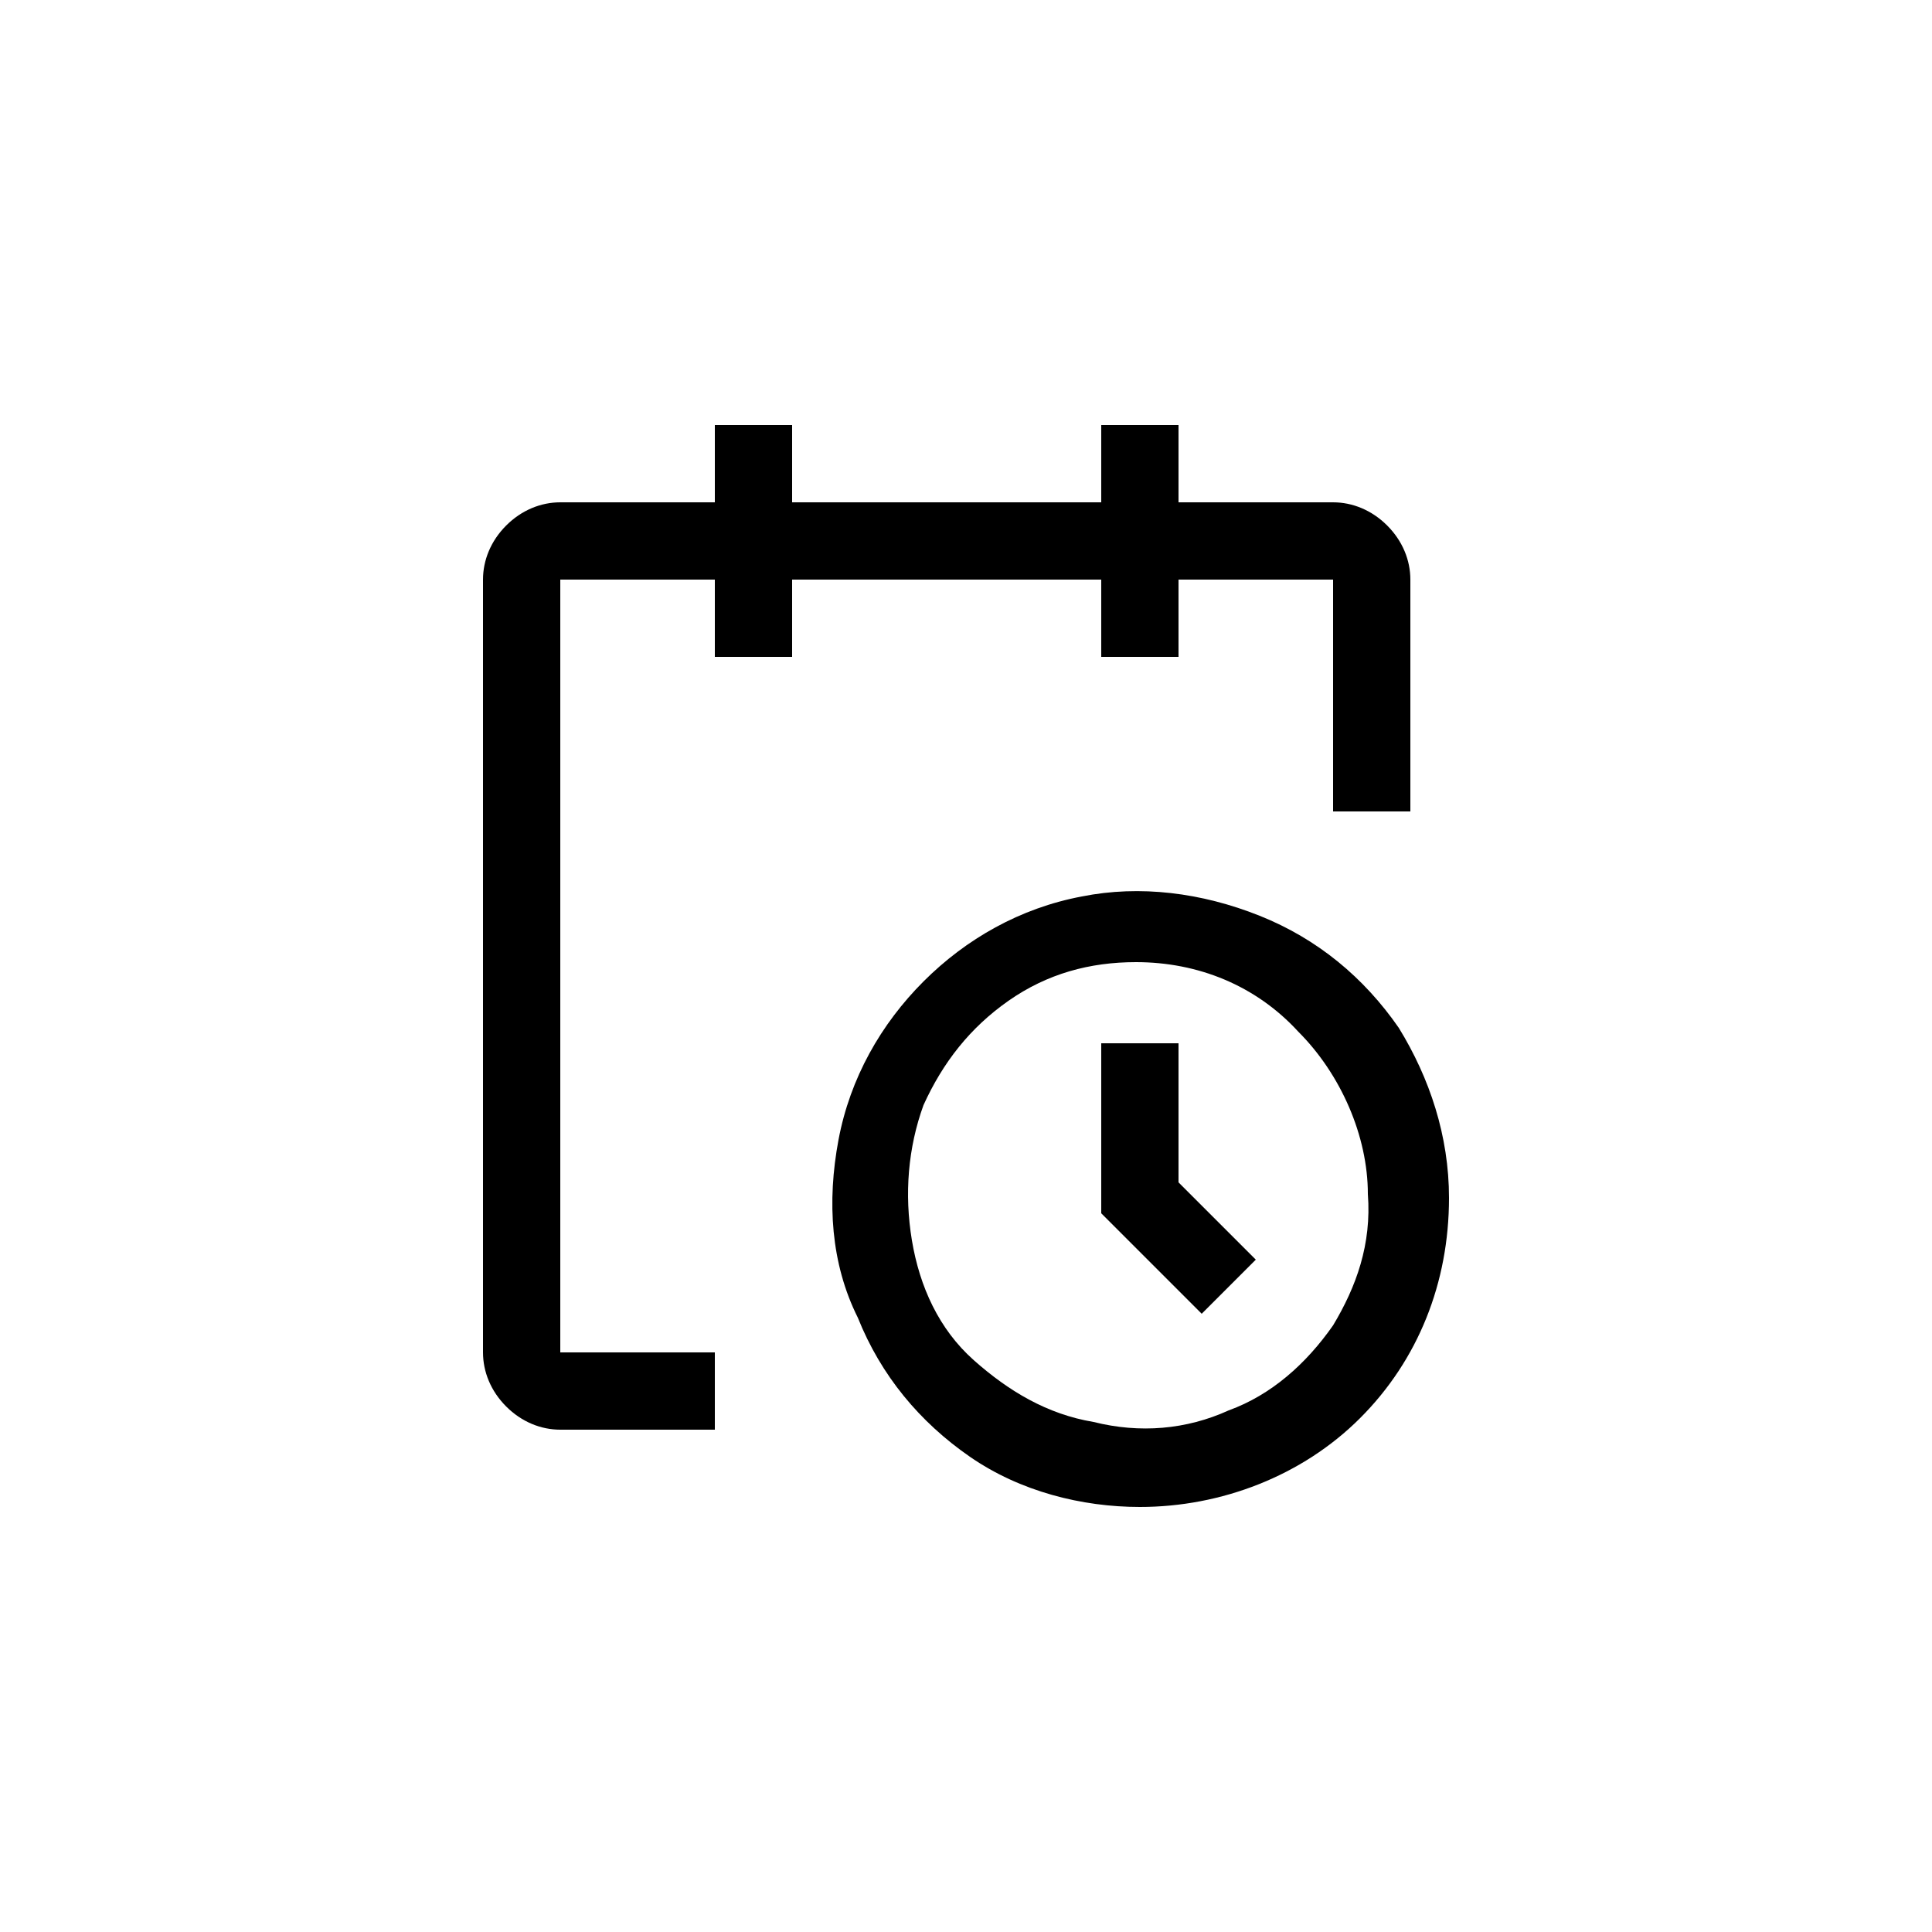 <?xml version="1.0" encoding="utf-8"?>
<!-- Generator: Adobe Illustrator 25.2.1, SVG Export Plug-In . SVG Version: 6.00 Build 0)  -->
<svg version="1.1" id="Livello_1" xmlns="http://www.w3.org/2000/svg" xmlns:xlink="http://www.w3.org/1999/xlink" x="0px" y="0px"
	 viewBox="0 0 50 50" style="enable-background:new 0 0 50 50;" xml:space="preserve">
<style type="text/css">
	.st0{stroke:#000000;stroke-width:0.25;stroke-miterlimit:10;}
</style>
<g>
	<path d="M36.2,26.6c-0.9-1.3-2.1-2.3-3.6-2.9c-1.5-0.6-3.1-0.8-4.6-0.5c-1.6,0.3-3,1.1-4.1,2.2c-1.1,1.1-1.9,2.5-2.2,4.1
		c-0.3,1.6-0.2,3.2,0.5,4.6c0.6,1.5,1.6,2.7,2.9,3.6s2.9,1.3,4.4,1.3c2.1,0,4.2-0.8,5.7-2.3c1.5-1.5,2.3-3.5,2.3-5.7
		C37.5,29.4,37,27.9,36.2,26.6z M34.5,34.3c-0.7,1-1.6,1.8-2.7,2.2c-1.1,0.5-2.3,0.6-3.5,0.3c-1.2-0.2-2.2-0.8-3.1-1.6
		s-1.4-1.9-1.6-3.1c-0.2-1.2-0.1-2.4,0.3-3.5c0.5-1.1,1.2-2,2.2-2.7s2.1-1,3.3-1c1.6,0,3.1,0.6,4.2,1.8c1.1,1.1,1.8,2.7,1.8,4.2
		C35.5,32.2,35.1,33.3,34.5,34.3z"/>
	<polygon points="30.5,27 28.5,27 28.5,31.4 31.1,34 32.5,32.6 30.5,30.6 	"/>
	<path d="M28.5,17h2v-2h4v6h2v-6c0-0.5-0.2-1-0.6-1.4S35,13,34.5,13h-4v-2h-2v2h-8v-2h-2v2h-4c-0.5,0-1,0.2-1.4,0.6
		c-0.4,0.4-0.6,0.9-0.6,1.4v20c0,0.5,0.2,1,0.6,1.4c0.4,0.4,0.9,0.6,1.4,0.6h4v-2h-4V15h4v2h2v-2h8V17z"/>
</g>
</svg>
